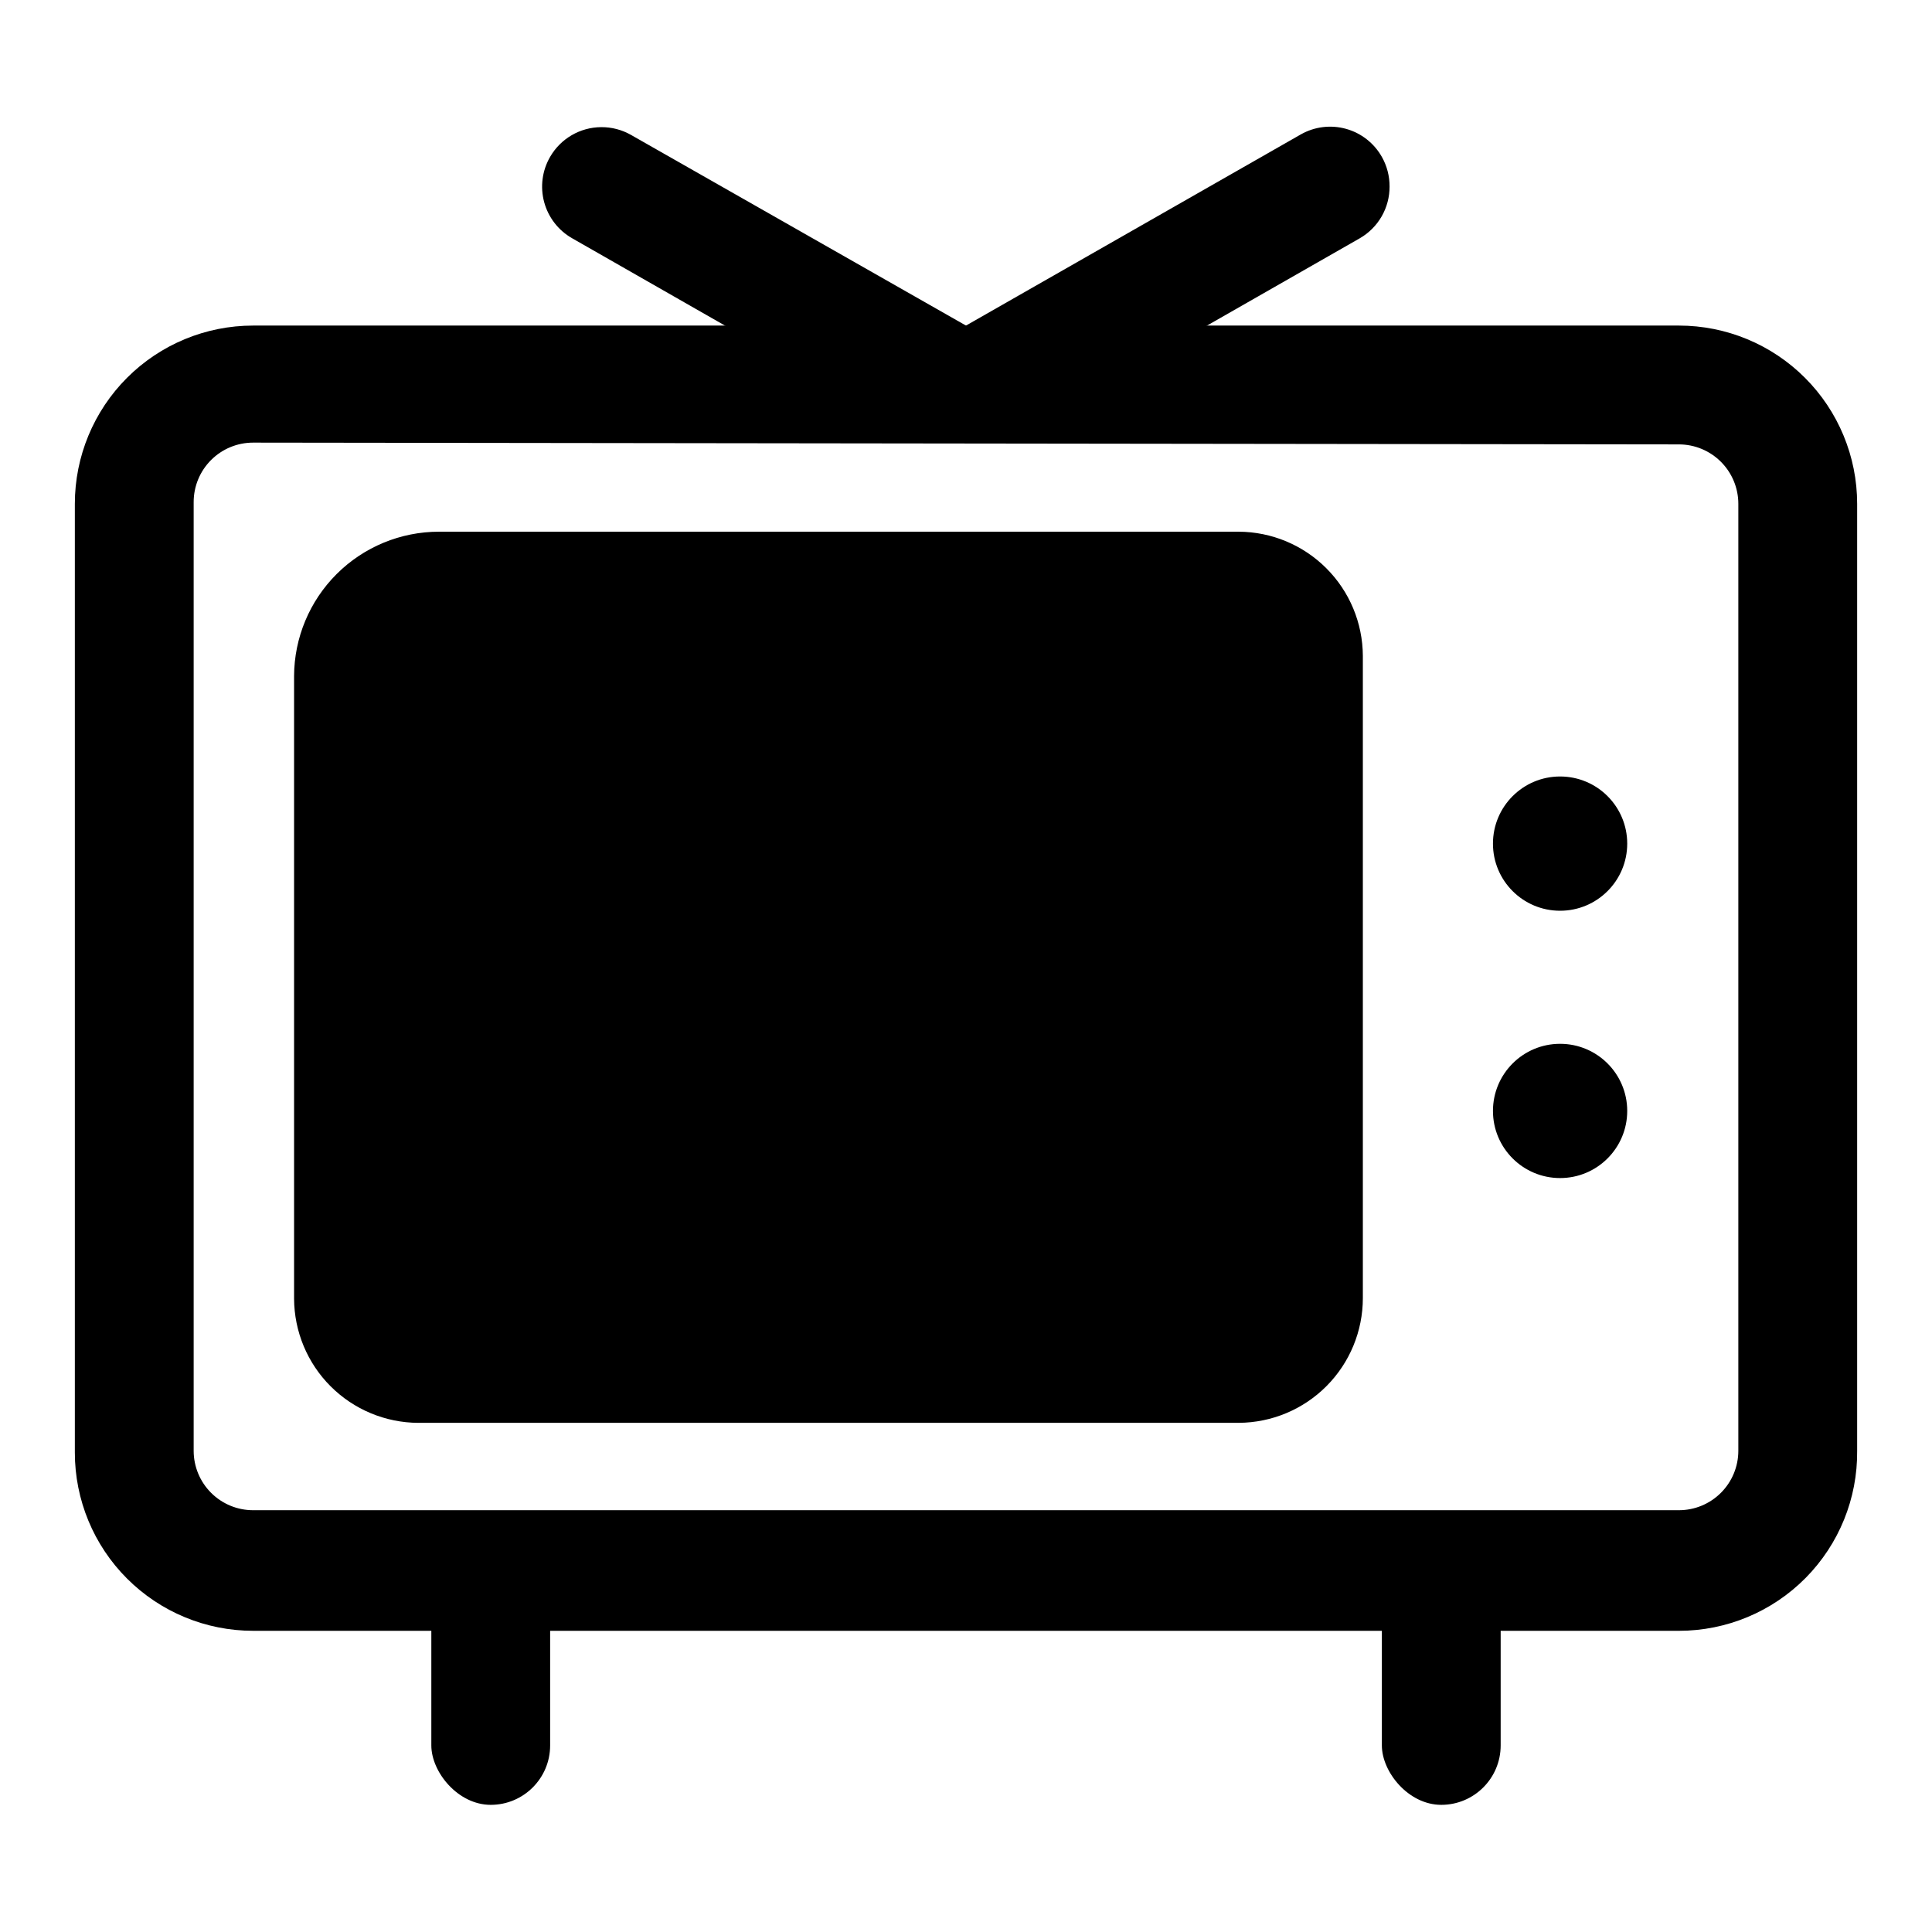 <?xml version="1.0" encoding="UTF-8"?>
<!-- Uploaded to: SVG Repo, www.svgrepo.com, Generator: SVG Repo Mixer Tools -->
<svg fill="#000000" width="800px" height="800px" version="1.1" viewBox="144 144 512 512" xmlns="http://www.w3.org/2000/svg">
 <g>
  <path d="m575.23 367.57c0 9.824-7.965 17.789-17.793 17.789-9.824 0-17.789-7.965-17.789-17.789 0-9.828 7.965-17.793 17.789-17.793 9.828 0 17.793 7.965 17.793 17.793"/>
  <path d="m575.23 438.41c0 9.824-7.965 17.789-17.793 17.789-9.824 0-17.789-7.965-17.789-17.789 0-9.824 7.965-17.789 17.789-17.789 9.828 0 17.793 7.965 17.793 17.789"/>
  <path d="m525.95 559.33c8.695 0 15.742 8.695 15.742 15.742v31.488c0 8.695-7.051 15.742-15.742 15.742-8.695 0-15.742-8.695-15.742-15.742v-31.488c0-8.695 7.051-15.742 15.742-15.742z"/>
  <path d="m274.05 559.33c8.695 0 15.742 8.695 15.742 15.742v31.488c0 8.695-7.051 15.742-15.742 15.742-8.695 0-15.742-8.695-15.742-15.742v-31.488c0-8.695 7.051-15.742 15.742-15.742z"/>
  <path d="m588.93 576.18h-377.86c-12.527 0-24.539-4.977-33.398-13.836-8.859-8.855-13.836-20.871-13.836-33.398v-251.43c0-12.527 4.977-24.543 13.836-33.398 8.859-8.859 20.871-13.836 33.398-13.836h377.86c12.527 0 24.543 4.977 33.398 13.836 8.859 8.855 13.836 20.871 13.836 33.398v250.96c0.125 12.609-4.797 24.746-13.668 33.707-8.871 8.957-20.957 14-33.566 14zm-377.86-314.88c-4.176 0-8.18 1.66-11.133 4.613-2.953 2.949-4.613 6.957-4.613 11.133v251.43c0 4.176 1.66 8.18 4.613 11.133 2.953 2.953 6.957 4.613 11.133 4.613h377.86c4.176 0 8.18-1.66 11.133-4.613 2.953-2.953 4.613-6.957 4.613-11.133v-250.96c0-4.176-1.66-8.184-4.613-11.133-2.953-2.953-6.957-4.613-11.133-4.613z"/>
  <path d="m472.27 521.07h-217.43c-8.715-0.043-17.062-3.523-23.223-9.684-6.164-6.16-9.641-14.508-9.684-23.223v-165c0.043-10.16 4.106-19.891 11.309-27.062 7.199-7.172 16.945-11.195 27.105-11.195h211.92c8.711 0.039 17.059 3.519 23.219 9.684 6.164 6.16 9.645 14.508 9.684 23.223v170.19c0 8.742-3.461 17.129-9.629 23.324-6.164 6.195-14.535 9.695-23.273 9.738zm-212.07-204.67c-3.824 0-6.926 3.102-6.926 6.926v164.68c0 0.781 0.633 1.418 1.414 1.418h217.59c0.781 0 1.414-0.637 1.414-1.418v-170.19c0-0.785-0.633-1.418-1.414-1.418z"/>
  <path d="m512.25 193.44c0.012 2.773-0.711 5.5-2.094 7.906-1.383 2.406-3.375 4.402-5.777 5.789l-67.227 38.418h-74.312l-67.227-38.418c-3.644-2.078-6.309-5.523-7.402-9.57-1.094-4.051-0.527-8.367 1.574-11.996 2.797-4.844 7.949-7.84 13.539-7.875 2.762-0.02 5.473 0.688 7.875 2.047l88.797 50.539 88.797-50.695c3.633-2.039 7.926-2.555 11.941-1.434 4.012 1.121 7.418 3.789 9.469 7.418 1.359 2.398 2.066 5.113 2.047 7.871z"/>
  <path d="m245.55 307.58h240.1v189.88h-240.1z"/>
 </g>
</svg>